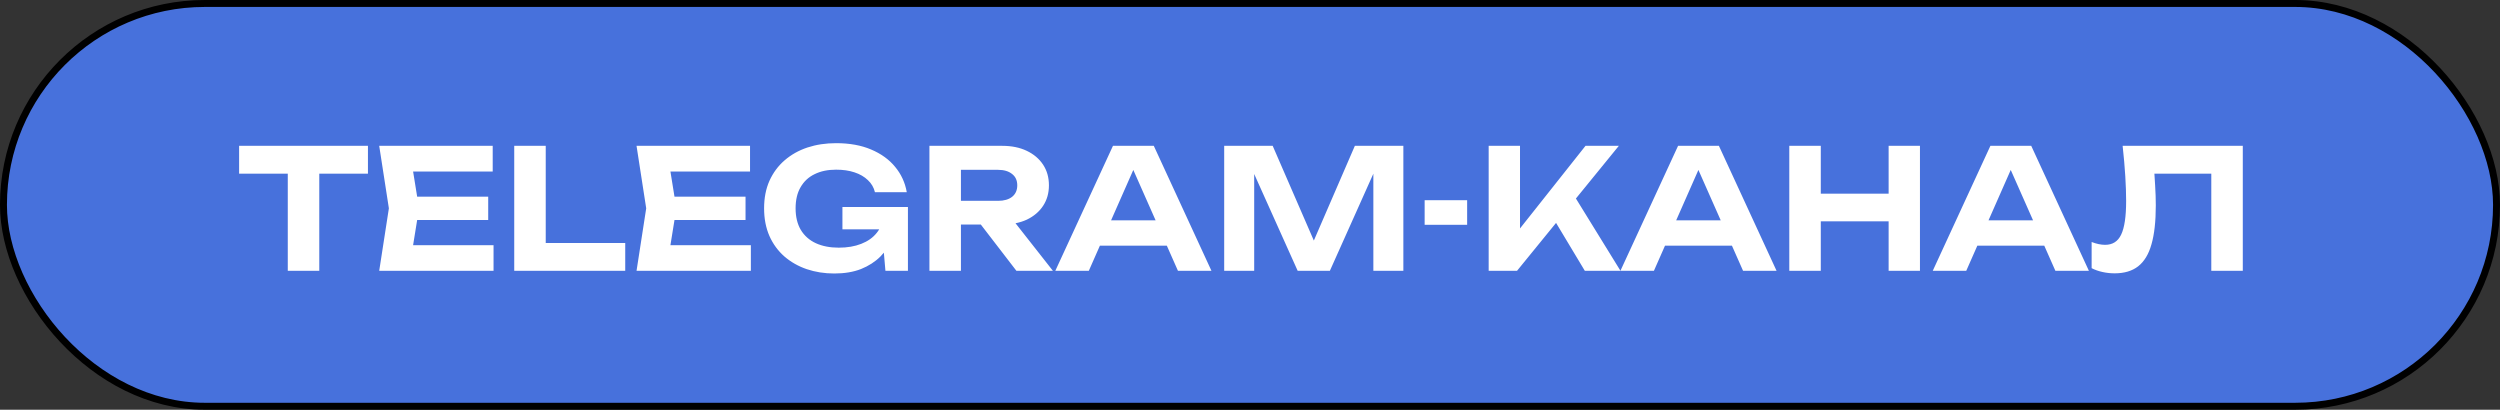 <?xml version="1.0" encoding="UTF-8"?> <svg xmlns="http://www.w3.org/2000/svg" width="360" height="59" viewBox="0 0 360 59" fill="none"><rect x="0" y="0" width="360" height="59" fill="#333333" stroke="none"/><rect x="0.5" y="0.5" width="359" height="58" rx="29" fill="#4771DC" stroke="black"></rect><path d="M41.44 22.992H45.976V39H41.44V22.992ZM34.432 21H52.984V25.008H34.432V21ZM70.302 28.32V31.68H57.27V28.32H70.302ZM60.342 30L59.142 37.44L57.246 35.304H71.07V39H54.606L55.998 30L54.606 21H70.95V24.696H57.246L59.142 22.56L60.342 30ZM78.585 21V36.984L76.545 34.992H90.033V39H74.049V21H78.585ZM107.357 28.32V31.68H94.325V28.32H107.357ZM97.397 30L96.197 37.44L94.301 35.304H108.125V39H91.661L93.053 30L91.661 21H108.005V24.696H94.301L96.197 22.56L97.397 30ZM129.158 31.2C129.126 32.288 128.91 33.328 128.51 34.32C128.11 35.296 127.534 36.168 126.782 36.936C126.03 37.688 125.102 38.288 123.998 38.736C122.894 39.168 121.606 39.384 120.134 39.384C118.726 39.384 117.406 39.176 116.174 38.76C114.958 38.344 113.886 37.736 112.958 36.936C112.03 36.12 111.31 35.136 110.798 33.984C110.286 32.816 110.03 31.488 110.03 30C110.03 28.512 110.286 27.192 110.798 26.04C111.326 24.872 112.054 23.888 112.982 23.088C113.926 22.272 115.022 21.656 116.27 21.24C117.534 20.824 118.91 20.616 120.398 20.616C122.334 20.616 124.014 20.92 125.438 21.528C126.878 22.136 128.03 22.968 128.894 24.024C129.774 25.08 130.334 26.296 130.574 27.672H125.99C125.83 27 125.494 26.424 124.982 25.944C124.47 25.448 123.822 25.072 123.038 24.816C122.27 24.56 121.39 24.432 120.398 24.432C119.198 24.432 118.166 24.648 117.302 25.08C116.438 25.496 115.766 26.12 115.286 26.952C114.806 27.768 114.566 28.784 114.566 30C114.566 31.216 114.814 32.248 115.31 33.096C115.822 33.944 116.542 34.584 117.47 35.016C118.414 35.448 119.518 35.664 120.782 35.664C122.014 35.664 123.094 35.48 124.022 35.112C124.966 34.744 125.71 34.216 126.254 33.528C126.814 32.84 127.134 32.016 127.214 31.056L129.158 31.2ZM121.31 33.024V29.808H130.742V39H127.502L126.878 31.8L127.79 33.024H121.31ZM136.982 28.92H143.726C144.574 28.92 145.246 28.728 145.742 28.344C146.238 27.944 146.486 27.392 146.486 26.688C146.486 25.984 146.238 25.44 145.742 25.056C145.246 24.656 144.574 24.456 143.726 24.456H136.334L138.374 22.224V39H133.838V21H144.326C145.67 21 146.846 21.24 147.854 21.72C148.862 22.2 149.646 22.864 150.206 23.712C150.766 24.56 151.046 25.552 151.046 26.688C151.046 27.808 150.766 28.792 150.206 29.64C149.646 30.488 148.862 31.152 147.854 31.632C146.846 32.096 145.67 32.328 144.326 32.328H136.982V28.92ZM139.886 30.576H144.998L151.622 39H146.366L139.886 30.576ZM156.883 35.376V31.728H169.315V35.376H156.883ZM166.147 21L174.451 39H169.627L162.499 22.896H163.891L156.787 39H151.963L160.267 21H166.147ZM202.083 21V39H197.763V22.584L198.819 22.656L191.499 39H186.867L179.547 22.704L180.603 22.608V39H176.283V21H183.267L190.107 36.744H188.283L195.099 21H202.083ZM205.148 28.824H211.268V32.376H205.148V28.824ZM214.369 39V21H218.881V35.376L217.657 34.44L228.313 21H233.113L218.449 39H214.369ZM222.985 30.288L226.249 27.48L233.353 39H228.217L222.985 30.288ZM238.258 35.376V31.728H250.69V35.376H238.258ZM247.522 21L255.826 39H251.002L243.874 22.896H245.266L238.162 39H233.338L241.642 21H247.522ZM257.658 21H262.194V39H257.658V21ZM271.962 21H276.474V39H271.962V21ZM260.178 27.888H273.882V31.872H260.178V27.888ZM283.234 35.376V31.728H295.666V35.376H283.234ZM292.498 21L300.802 39H295.978L288.85 22.896H290.242L283.138 39H278.314L286.618 21H292.498ZM305.659 21H322.963V39H318.427V22.968L320.467 25.008H308.179L310.099 23.496C310.211 24.616 310.291 25.688 310.339 26.712C310.403 27.72 310.435 28.68 310.435 29.592C310.435 31.88 310.227 33.744 309.811 35.184C309.411 36.608 308.771 37.664 307.891 38.352C307.027 39.024 305.899 39.36 304.507 39.36C303.915 39.36 303.331 39.296 302.755 39.168C302.179 39.04 301.659 38.856 301.195 38.616V34.848C301.899 35.12 302.547 35.256 303.139 35.256C304.211 35.256 304.979 34.768 305.443 33.792C305.923 32.8 306.163 31.184 306.163 28.944C306.163 27.888 306.123 26.704 306.043 25.392C305.963 24.064 305.835 22.6 305.659 21Z" fill="white"></path></svg> 